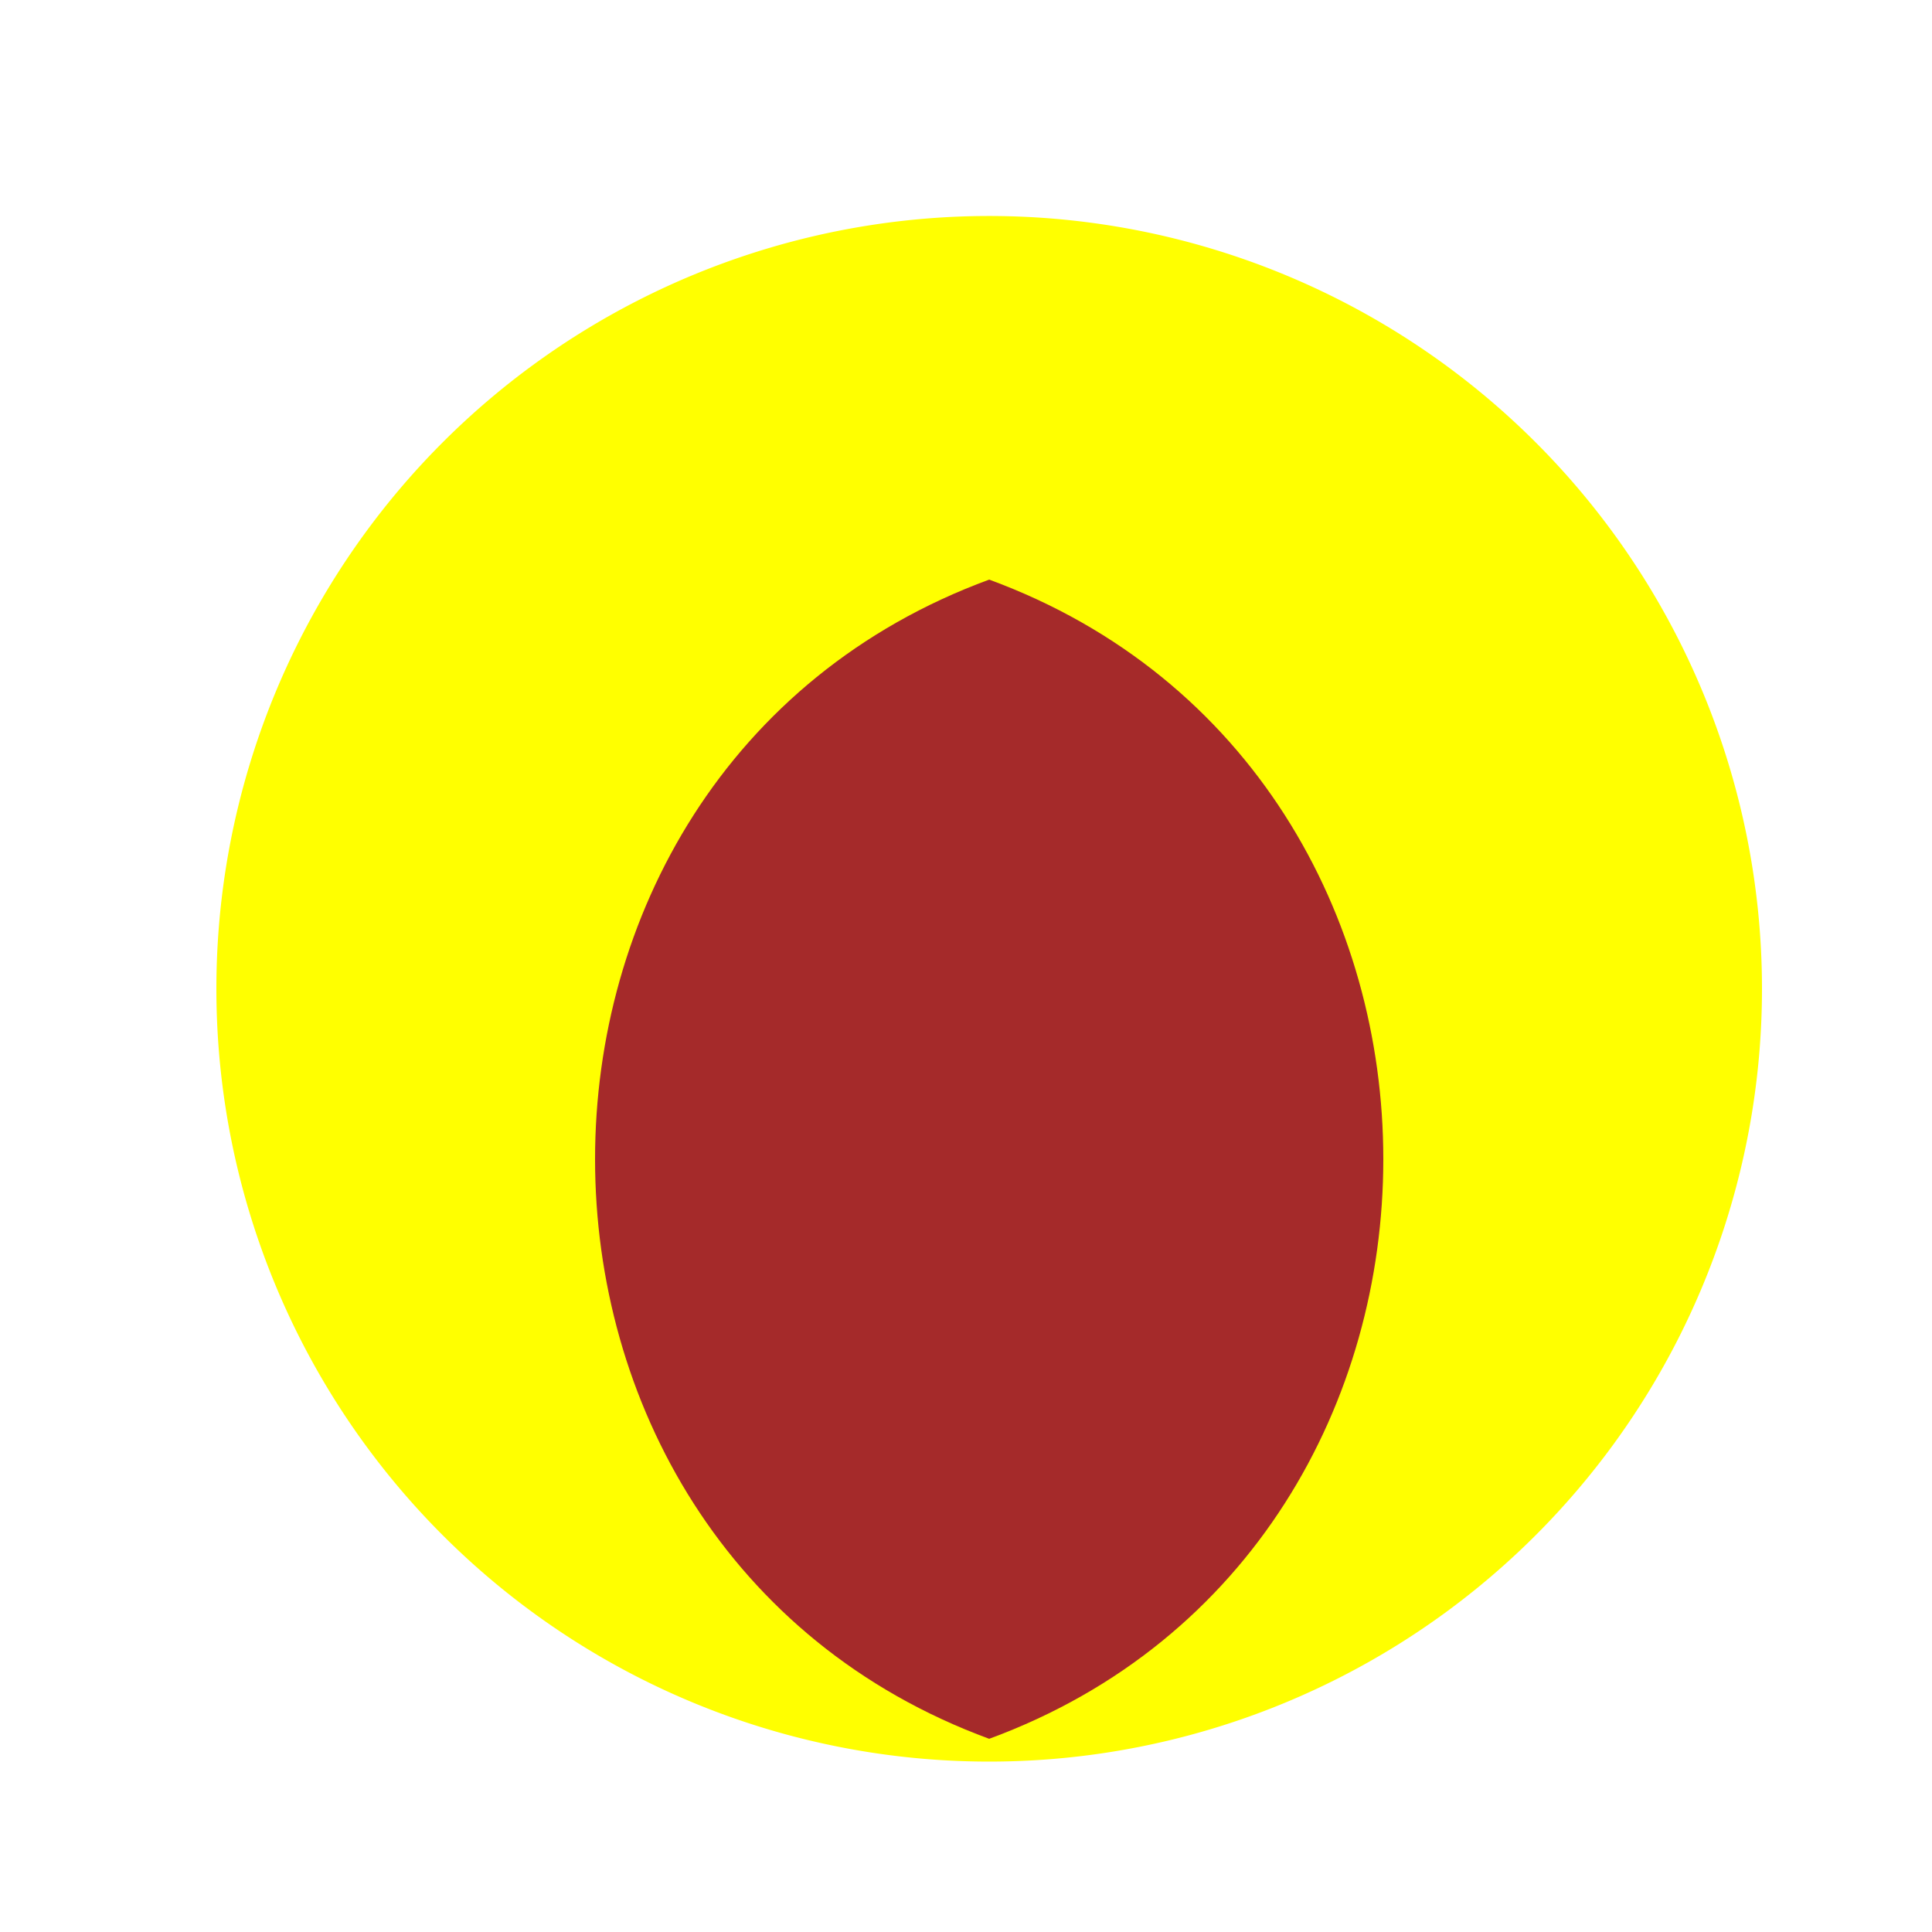 <!--

Generated by DrawGPT.
Free, open source, AI generated images in SVG, PNG, and HTML Canvas format.
https://drawgpt.ai

Created: 2023-11-14T20:59:14.333Z
Link: https://drawgpt.ai/prompt/121359/

-->
<svg xmlns="http://www.w3.org/2000/svg" xmlns:xlink="http://www.w3.org/1999/xlink" width="500" height="500"><defs><linearGradient id="c2s_1" x1="112px" x2="400px" y1="200px" y2="400px" gradientUnits="userSpaceOnUse"/></defs><g><path fill="yellow" stroke="none" paint-order="stroke fill markers" d=" M 456 256 A 200 200 0 1 1 456 255.8"/><path fill="brown" stroke="none" paint-order="stroke fill markers" d=" M 256 150 C 120 200 120 400 256 450 C 392 400 392 200 256 150"/><path fill="url(#c2s_1)" stroke="none" paint-order="stroke fill markers" d=" M 256 150 L 400 200 L 400 400 L 256 450 L 112 400 L 112 200 Z"/></g></svg>